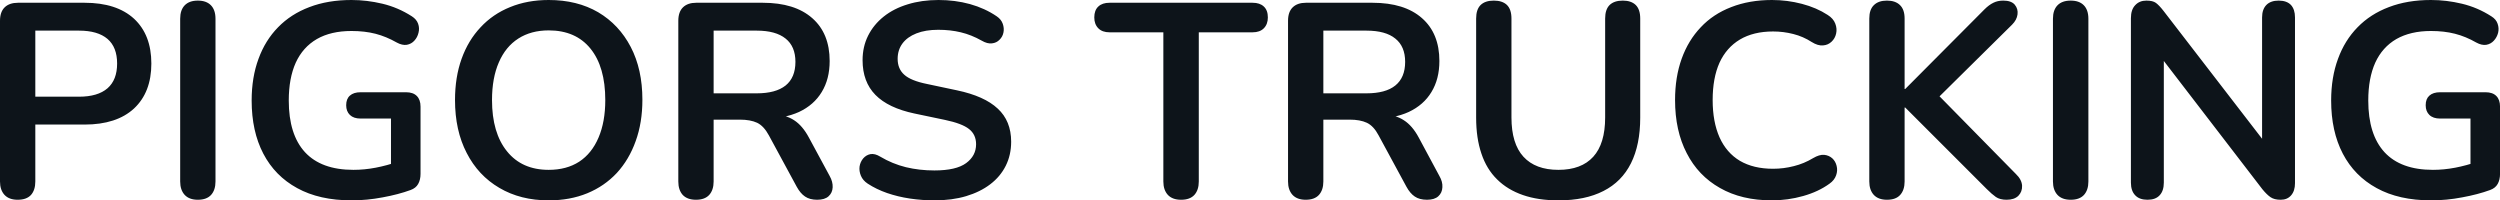 <svg fill="#0d141a" viewBox="0 0 208.127 16.675" height="100%" width="100%" xmlns="http://www.w3.org/2000/svg"><path preserveAspectRatio="none" d="M1.47 16.63L1.47 16.63Q0.76 16.63 0.38 16.23Q0 15.82 0 15.11L0 15.11L0 1.73Q0 0.99 0.39 0.61Q0.78 0.23 1.50 0.23L1.50 0.23L7.04 0.23Q9.71 0.23 11.16 1.56Q12.60 2.90 12.60 5.29L12.60 5.29Q12.60 7.68 11.16 9.03Q9.71 10.37 7.04 10.37L7.04 10.37L2.94 10.37L2.94 15.11Q2.94 15.82 2.58 16.23Q2.21 16.63 1.47 16.63ZM2.94 2.55L2.94 8.05L6.58 8.05Q8.14 8.05 8.95 7.35Q9.75 6.65 9.75 5.29L9.75 5.29Q9.75 3.93 8.95 3.24Q8.14 2.55 6.58 2.55L6.58 2.55L2.94 2.55ZM16.47 16.63L16.47 16.63Q15.76 16.63 15.38 16.23Q15.00 15.82 15.00 15.11L15.00 15.11L15.00 1.56Q15.00 0.83 15.38 0.44Q15.76 0.05 16.47 0.05L16.47 0.05Q17.18 0.05 17.56 0.44Q17.94 0.83 17.94 1.56L17.94 1.56L17.94 15.11Q17.94 15.82 17.57 16.23Q17.20 16.63 16.47 16.63ZM29.28 16.68L29.28 16.68Q26.59 16.68 24.74 15.66Q22.89 14.65 21.92 12.79Q20.95 10.93 20.95 8.37L20.95 8.37Q20.95 6.44 21.52 4.90Q22.08 3.36 23.15 2.27Q24.22 1.17 25.76 0.59Q27.30 0 29.26 0L29.26 0Q30.54 0 31.84 0.31Q33.14 0.62 34.29 1.36L34.29 1.36Q34.68 1.61 34.81 1.98Q34.94 2.35 34.84 2.73Q34.75 3.11 34.50 3.38Q34.25 3.66 33.87 3.73Q33.49 3.79 33.03 3.54L33.03 3.54Q32.15 3.04 31.26 2.81Q30.36 2.58 29.26 2.58L29.26 2.58Q27.55 2.58 26.38 3.25Q25.21 3.93 24.62 5.22Q24.04 6.51 24.04 8.37L24.04 8.37Q24.04 11.20 25.39 12.67Q26.75 14.14 29.42 14.14L29.42 14.14Q30.34 14.14 31.28 13.96Q32.22 13.78 33.12 13.46L33.12 13.46L32.55 14.77L32.55 9.87L30.02 9.87Q29.44 9.87 29.13 9.57Q28.82 9.27 28.82 8.76L28.82 8.76Q28.82 8.23 29.13 7.96Q29.44 7.68 30.02 7.68L30.02 7.68L33.81 7.68Q34.39 7.68 34.70 7.99Q35.01 8.30 35.01 8.88L35.01 8.88L35.01 14.47Q35.01 14.97 34.81 15.32Q34.62 15.66 34.18 15.82L34.18 15.82Q33.17 16.19 31.86 16.43Q30.54 16.68 29.28 16.68ZM45.68 16.68L45.68 16.68Q43.33 16.68 41.57 15.64Q39.81 14.61 38.85 12.73Q37.88 10.86 37.88 8.33L37.88 8.33Q37.88 6.42 38.43 4.89Q38.98 3.36 40.01 2.27Q41.03 1.17 42.47 0.59Q43.91 0 45.68 0L45.68 0Q48.05 0 49.80 1.02Q51.54 2.05 52.51 3.91Q53.48 5.77 53.48 8.30L53.48 8.30Q53.48 10.21 52.92 11.75Q52.37 13.29 51.35 14.40Q50.32 15.50 48.89 16.09Q47.45 16.68 45.68 16.68ZM45.68 14.14L45.68 14.14Q47.17 14.14 48.22 13.46Q49.27 12.77 49.83 11.45Q50.39 10.14 50.39 8.33L50.39 8.33Q50.39 5.57 49.16 4.05Q47.93 2.53 45.68 2.53L45.68 2.53Q44.21 2.53 43.15 3.21Q42.09 3.89 41.53 5.19Q40.96 6.49 40.96 8.33L40.96 8.33Q40.96 11.06 42.21 12.60Q43.45 14.14 45.68 14.14ZM57.94 16.63L57.94 16.63Q57.22 16.63 56.84 16.23Q56.47 15.82 56.47 15.11L56.47 15.11L56.47 1.73Q56.47 0.99 56.86 0.61Q57.25 0.23 57.96 0.23L57.96 0.23L63.50 0.23Q66.17 0.23 67.62 1.51Q69.07 2.78 69.07 5.08L69.07 5.08Q69.07 6.58 68.41 7.66Q67.76 8.74 66.52 9.32Q65.27 9.89 63.50 9.89L63.50 9.89L63.71 9.55L64.47 9.55Q65.41 9.55 66.11 10.01Q66.81 10.46 67.34 11.45L67.34 11.45L69.07 14.65Q69.34 15.13 69.32 15.59Q69.30 16.05 68.98 16.34Q68.66 16.63 68.03 16.63L68.03 16.63Q67.41 16.63 67.02 16.36Q66.63 16.10 66.33 15.55L66.33 15.55L64.01 11.27Q63.59 10.49 63.03 10.22Q62.47 9.96 61.59 9.96L61.59 9.96L59.41 9.96L59.41 15.11Q59.41 15.82 59.04 16.23Q58.67 16.63 57.94 16.63ZM59.41 2.55L59.41 7.77L63.00 7.77Q64.58 7.77 65.40 7.12Q66.22 6.46 66.22 5.15L66.22 5.15Q66.22 3.86 65.40 3.21Q64.58 2.55 63.00 2.55L63.00 2.55L59.41 2.55ZM77.79 16.68L77.79 16.68Q76.77 16.68 75.76 16.53Q74.75 16.38 73.85 16.07Q72.96 15.76 72.24 15.29L72.24 15.29Q71.83 15.02 71.67 14.63Q71.51 14.24 71.56 13.86Q71.62 13.48 71.86 13.19Q72.11 12.90 72.47 12.83Q72.84 12.77 73.28 13.04L73.28 13.04Q74.29 13.64 75.42 13.92Q76.54 14.19 77.79 14.19L77.79 14.19Q79.60 14.19 80.43 13.58Q81.26 12.97 81.26 12.01L81.26 12.01Q81.26 11.20 80.67 10.74Q80.09 10.28 78.66 9.98L78.66 9.98L76.13 9.45Q73.95 8.99 72.88 7.90Q71.81 6.81 71.81 5.01L71.81 5.01Q71.81 3.89 72.27 2.97Q72.73 2.05 73.57 1.38Q74.41 0.71 75.57 0.36Q76.73 0 78.13 0L78.13 0Q79.51 0 80.75 0.34Q82.00 0.69 82.98 1.36L82.98 1.36Q83.35 1.61 83.48 1.98Q83.61 2.35 83.54 2.70Q83.47 3.06 83.21 3.31Q82.96 3.57 82.58 3.61Q82.20 3.66 81.72 3.38L81.72 3.38Q80.87 2.90 79.99 2.69Q79.12 2.48 78.11 2.48L78.11 2.48Q77.05 2.48 76.29 2.78Q75.53 3.08 75.13 3.62Q74.73 4.16 74.73 4.90L74.73 4.90Q74.73 5.73 75.28 6.22Q75.83 6.72 77.17 6.99L77.17 6.99L79.67 7.52Q81.95 8.00 83.06 9.04Q84.18 10.07 84.18 11.80L84.18 11.80Q84.18 12.90 83.73 13.80Q83.28 14.70 82.44 15.34Q81.60 15.98 80.43 16.33Q79.26 16.68 77.79 16.68ZM98.33 16.63L98.33 16.63Q97.61 16.63 97.23 16.23Q96.85 15.82 96.85 15.11L96.85 15.11L96.85 2.69L92.37 2.69Q91.77 2.69 91.44 2.36Q91.10 2.02 91.10 1.45L91.10 1.45Q91.10 0.85 91.44 0.54Q91.77 0.23 92.37 0.23L92.37 0.23L104.28 0.23Q104.88 0.23 105.21 0.54Q105.55 0.85 105.55 1.45L105.55 1.45Q105.55 2.02 105.21 2.36Q104.88 2.69 104.28 2.69L104.28 2.69L99.80 2.69L99.80 15.11Q99.80 15.82 99.43 16.23Q99.06 16.63 98.33 16.63ZM108.70 16.63L108.70 16.63Q107.99 16.63 107.61 16.23Q107.23 15.82 107.23 15.11L107.23 15.11L107.23 1.73Q107.23 0.99 107.62 0.61Q108.01 0.23 108.72 0.23L108.72 0.23L114.26 0.23Q116.93 0.23 118.38 1.51Q119.83 2.78 119.83 5.08L119.83 5.08Q119.83 6.58 119.17 7.66Q118.52 8.74 117.28 9.32Q116.04 9.89 114.26 9.89L114.26 9.89L114.47 9.55L115.23 9.55Q116.17 9.55 116.87 10.01Q117.58 10.46 118.11 11.45L118.11 11.45L119.83 14.65Q120.11 15.13 120.08 15.59Q120.06 16.05 119.74 16.34Q119.42 16.63 118.80 16.63L118.80 16.63Q118.17 16.63 117.78 16.36Q117.39 16.10 117.09 15.55L117.09 15.55L114.77 11.27Q114.36 10.49 113.79 10.22Q113.23 9.96 112.36 9.96L112.36 9.96L110.17 9.96L110.17 15.11Q110.17 15.82 109.80 16.23Q109.43 16.63 108.70 16.63ZM110.17 2.55L110.17 7.77L113.76 7.77Q115.35 7.77 116.16 7.12Q116.98 6.46 116.98 5.15L116.98 5.15Q116.98 3.86 116.16 3.21Q115.35 2.55 113.76 2.55L113.76 2.55L110.17 2.55ZM129.74 16.68L129.74 16.68Q128.06 16.68 126.79 16.24Q125.51 15.80 124.64 14.94Q123.76 14.08 123.33 12.79Q122.89 11.50 122.89 9.80L122.89 9.80L122.89 1.54Q122.89 0.78 123.27 0.41Q123.65 0.05 124.36 0.05L124.36 0.05Q125.07 0.05 125.45 0.41Q125.83 0.78 125.83 1.54L125.83 1.54L125.83 9.78Q125.83 11.96 126.83 13.05Q127.83 14.14 129.74 14.14L129.74 14.14Q131.65 14.14 132.64 13.05Q133.63 11.96 133.63 9.78L133.63 9.78L133.63 1.54Q133.63 0.78 134.01 0.41Q134.39 0.05 135.10 0.05L135.10 0.05Q135.79 0.05 136.17 0.41Q136.55 0.78 136.55 1.54L136.55 1.54L136.55 9.80Q136.55 12.05 135.78 13.59Q135.01 15.13 133.49 15.90Q131.97 16.68 129.74 16.68ZM147.52 16.68L147.52 16.68Q144.99 16.68 143.19 15.65Q141.38 14.63 140.42 12.75Q139.45 10.88 139.45 8.33L139.45 8.33Q139.45 6.42 140.00 4.89Q140.55 3.36 141.59 2.27Q142.62 1.17 144.13 0.59Q145.64 0 147.52 0L147.52 0Q148.79 0 150.01 0.32Q151.23 0.64 152.15 1.24L152.15 1.24Q152.63 1.54 152.79 1.97Q152.95 2.39 152.86 2.79Q152.77 3.20 152.48 3.47Q152.19 3.75 151.77 3.78Q151.34 3.82 150.83 3.50L150.83 3.50Q150.12 3.04 149.29 2.83Q148.47 2.62 147.61 2.62L147.61 2.62Q145.98 2.62 144.85 3.29Q143.73 3.96 143.15 5.22Q142.58 6.49 142.58 8.33L142.58 8.33Q142.58 10.14 143.15 11.43Q143.73 12.72 144.85 13.39Q145.98 14.05 147.61 14.05L147.61 14.05Q148.49 14.05 149.34 13.83Q150.19 13.62 150.95 13.16L150.95 13.16Q151.46 12.86 151.86 12.89Q152.26 12.93 152.54 13.18Q152.81 13.43 152.90 13.81Q153.00 14.19 152.86 14.59Q152.72 15.00 152.31 15.29L152.31 15.29Q151.39 15.96 150.11 16.32Q148.83 16.68 147.52 16.68ZM157.09 16.63L157.09 16.63Q156.38 16.63 156.00 16.23Q155.62 15.82 155.62 15.11L155.62 15.11L155.62 1.54Q155.62 0.80 156.00 0.43Q156.38 0.05 157.09 0.05L157.09 0.05Q157.80 0.05 158.18 0.43Q158.56 0.80 158.56 1.54L158.56 1.54L158.56 7.41L158.61 7.41L165.21 0.78Q165.58 0.41 165.95 0.23Q166.31 0.05 166.77 0.05L166.77 0.05Q167.44 0.05 167.73 0.39Q168.02 0.74 167.96 1.20Q167.90 1.66 167.51 2.05L167.51 2.05L160.79 8.69L160.82 7.36L167.83 14.49Q168.31 14.95 168.34 15.46Q168.36 15.96 168.03 16.30Q167.69 16.63 167.05 16.63L167.05 16.63Q166.50 16.63 166.16 16.40Q165.83 16.17 165.39 15.73L165.39 15.73L158.61 8.95L158.56 8.95L158.56 15.11Q158.56 15.82 158.19 16.23Q157.83 16.63 157.09 16.63ZM172.39 16.63L172.39 16.63Q171.67 16.63 171.29 16.23Q170.91 15.82 170.91 15.11L170.91 15.11L170.91 1.56Q170.91 0.83 171.29 0.44Q171.67 0.05 172.39 0.05L172.39 0.05Q173.10 0.05 173.48 0.44Q173.86 0.83 173.86 1.56L173.86 1.56L173.86 15.11Q173.86 15.82 173.49 16.23Q173.12 16.63 172.39 16.63ZM178.78 16.63L178.78 16.63Q178.11 16.63 177.76 16.26Q177.40 15.89 177.40 15.20L177.40 15.20L177.40 1.52Q177.40 0.80 177.76 0.43Q178.11 0.05 178.69 0.05L178.69 0.05Q179.22 0.05 179.48 0.24Q179.75 0.44 180.11 0.90L180.11 0.90L188.92 12.33L188.32 12.33L188.32 1.45Q188.32 0.78 188.68 0.41Q189.04 0.05 189.70 0.05L189.70 0.05Q190.37 0.05 190.72 0.41Q191.06 0.78 191.06 1.45L191.06 1.45L191.06 15.25Q191.06 15.89 190.74 16.26Q190.42 16.63 189.87 16.63L189.87 16.63Q189.34 16.63 189.03 16.42Q188.72 16.21 188.35 15.76L188.35 15.76L179.56 4.32L180.14 4.32L180.14 15.20Q180.14 15.89 179.79 16.26Q179.45 16.63 178.78 16.63ZM202.40 16.68L202.40 16.68Q199.71 16.68 197.86 15.66Q196.01 14.65 195.04 12.79Q194.07 10.93 194.07 8.37L194.07 8.37Q194.07 6.44 194.64 4.90Q195.20 3.36 196.27 2.27Q197.34 1.17 198.88 0.59Q200.42 0 202.38 0L202.38 0Q203.67 0 204.96 0.31Q206.26 0.62 207.41 1.36L207.41 1.36Q207.81 1.61 207.93 1.98Q208.06 2.35 207.97 2.73Q207.87 3.11 207.62 3.38Q207.37 3.66 206.99 3.73Q206.61 3.79 206.15 3.54L206.15 3.54Q205.28 3.04 204.38 2.81Q203.48 2.58 202.38 2.58L202.38 2.58Q200.68 2.58 199.50 3.25Q198.33 3.93 197.74 5.22Q197.16 6.51 197.16 8.37L197.16 8.37Q197.16 11.20 198.51 12.67Q199.87 14.14 202.54 14.14L202.54 14.14Q203.46 14.14 204.40 13.96Q205.34 13.78 206.24 13.46L206.24 13.46L205.67 14.77L205.67 9.87L203.14 9.87Q202.56 9.87 202.25 9.57Q201.94 9.27 201.94 8.76L201.94 8.76Q201.94 8.23 202.25 7.96Q202.56 7.68 203.14 7.68L203.14 7.68L206.93 7.68Q207.51 7.68 207.82 7.99Q208.13 8.30 208.13 8.88L208.13 8.88L208.13 14.47Q208.13 14.97 207.93 15.32Q207.74 15.66 207.30 15.82L207.30 15.82Q206.29 16.19 204.98 16.43Q203.67 16.68 202.40 16.68Z"></path></svg>